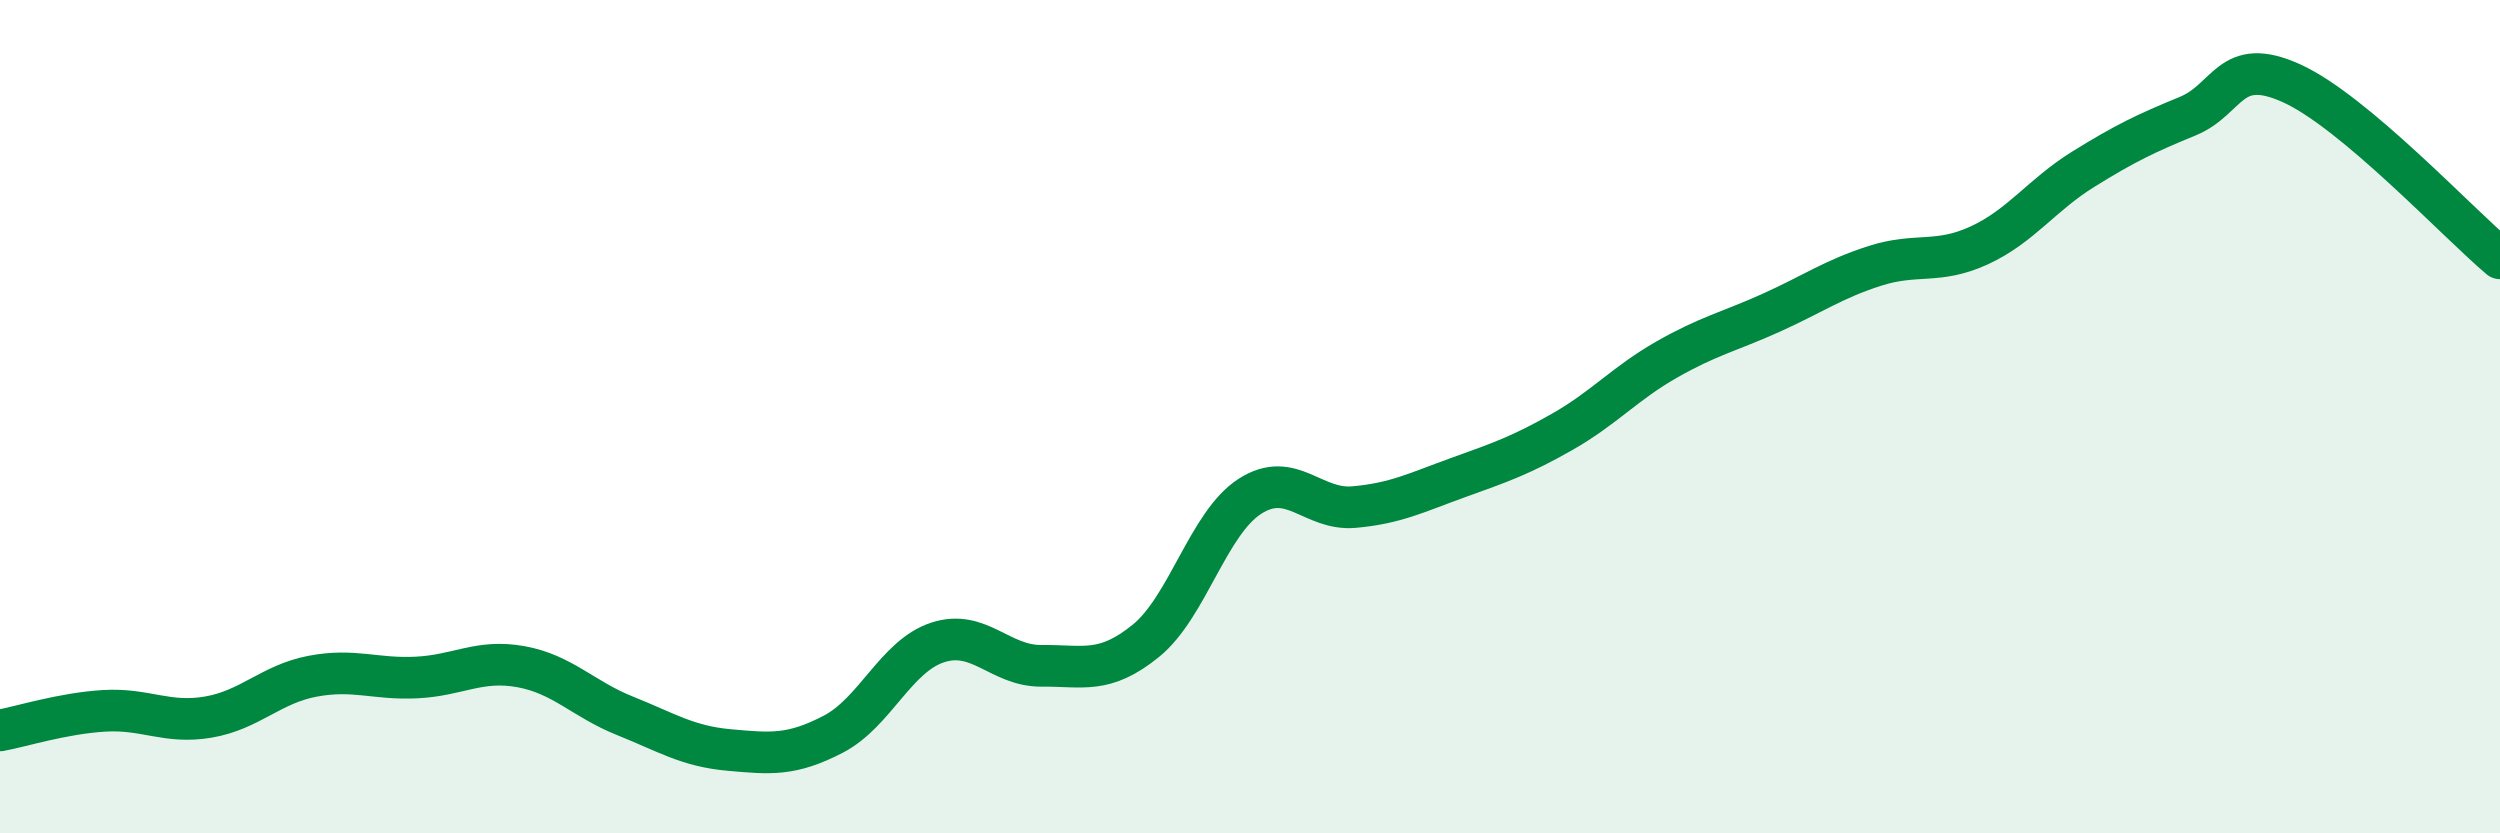 
    <svg width="60" height="20" viewBox="0 0 60 20" xmlns="http://www.w3.org/2000/svg">
      <path
        d="M 0,17.53 C 0.5,17.44 1.5,17.12 2.5,17.06 C 3.5,17 4,17.38 5,17.21 C 6,17.04 6.5,16.42 7.5,16.23 C 8.5,16.04 9,16.31 10,16.26 C 11,16.21 11.5,15.82 12.5,16 C 13.5,16.18 14,16.78 15,17.18 C 16,17.58 16.5,17.91 17.5,18 C 18.5,18.09 19,18.14 20,17.62 C 21,17.1 21.5,15.75 22.5,15.42 C 23.5,15.09 24,15.99 25,15.98 C 26,15.97 26.5,16.19 27.5,15.38 C 28.5,14.57 29,12.55 30,11.91 C 31,11.27 31.5,12.26 32.5,12.17 C 33.5,12.08 34,11.82 35,11.46 C 36,11.1 36.5,10.93 37.5,10.36 C 38.5,9.79 39,9.2 40,8.63 C 41,8.06 41.5,7.96 42.5,7.51 C 43.5,7.06 44,6.7 45,6.38 C 46,6.06 46.5,6.35 47.5,5.89 C 48.5,5.43 49,4.68 50,4.06 C 51,3.44 51.5,3.2 52.5,2.79 C 53.5,2.38 53.5,1.32 55,2 C 56.5,2.68 59,5.36 60,6.2L60 20L0 20Z"
        fill="#008740"
        opacity="0.1"
        stroke-linecap="round"
        stroke-linejoin="round"
      />
      <path
        d="M 0,17.53 C 0.5,17.44 1.5,17.12 2.5,17.06 C 3.5,17 4,17.38 5,17.21 C 6,17.04 6.5,16.42 7.5,16.23 C 8.5,16.04 9,16.31 10,16.26 C 11,16.21 11.5,15.82 12.5,16 C 13.5,16.18 14,16.78 15,17.18 C 16,17.58 16.5,17.91 17.5,18 C 18.5,18.09 19,18.14 20,17.62 C 21,17.1 21.5,15.75 22.5,15.42 C 23.5,15.09 24,15.99 25,15.98 C 26,15.97 26.5,16.19 27.5,15.38 C 28.5,14.57 29,12.55 30,11.91 C 31,11.27 31.5,12.26 32.5,12.17 C 33.5,12.08 34,11.82 35,11.46 C 36,11.1 36.5,10.93 37.5,10.36 C 38.5,9.79 39,9.2 40,8.63 C 41,8.06 41.5,7.96 42.5,7.51 C 43.5,7.06 44,6.7 45,6.38 C 46,6.06 46.5,6.35 47.5,5.89 C 48.5,5.43 49,4.68 50,4.06 C 51,3.44 51.5,3.2 52.5,2.79 C 53.5,2.38 53.5,1.32 55,2 C 56.5,2.68 59,5.36 60,6.2"
        stroke="#008740"
        stroke-width="1"
        fill="none"
        stroke-linecap="round"
        stroke-linejoin="round"
      />
    </svg>
  